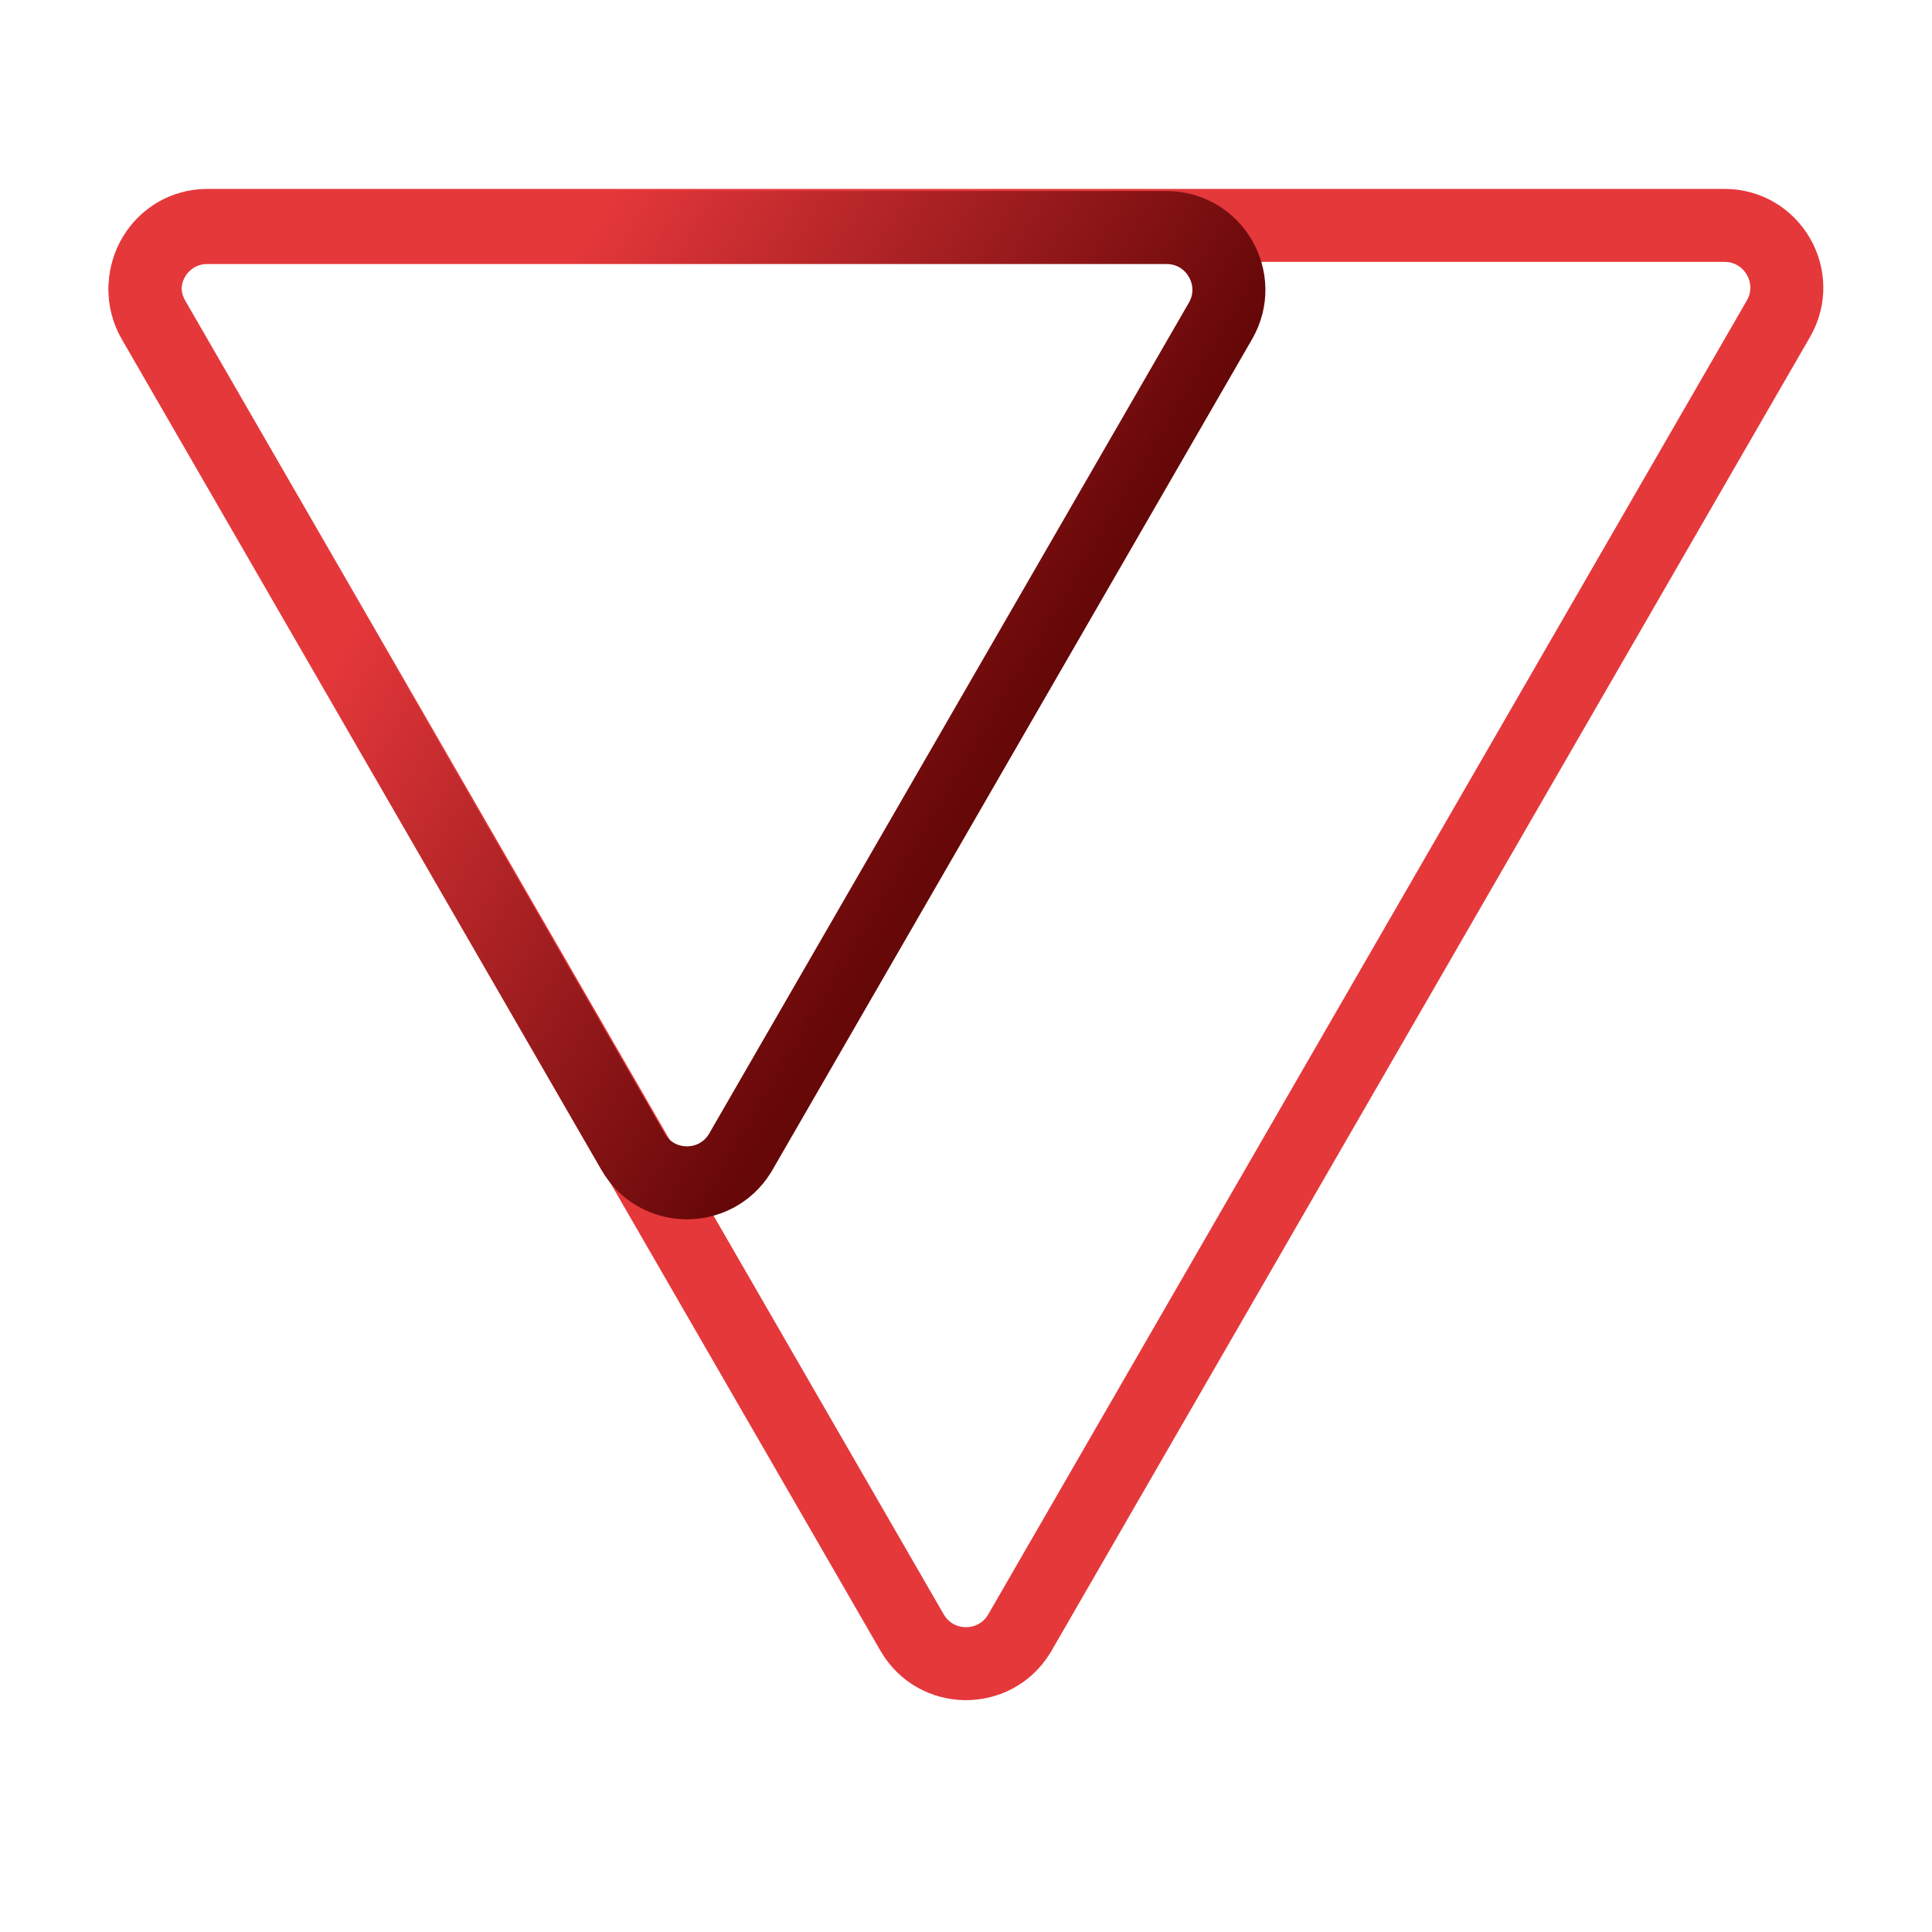 <svg width="450" height="450" viewBox="0 0 450 450" fill="none" xmlns="http://www.w3.org/2000/svg">
<g clip-path="url(#clip0_818_112)">
<path d="M212.442 380.25C217.936 389.766 231.543 389.915 237.29 380.696L237.558 380.25L414.227 74.25C419.808 64.583 412.831 52.5 401.669 52.5H48.331C37.343 52.5 30.412 64.208 35.522 73.795L35.773 74.25L212.442 380.25Z" stroke="#E5383B" stroke-width="17"/>
<path d="M147.442 268.25C152.936 277.766 166.543 277.915 172.29 268.696L172.558 268.25L284.274 74.75C289.855 65.083 282.879 53 271.717 53H48.282C37.12 53 30.145 65.083 35.726 74.75L147.442 268.25Z" stroke="url(#paint0_linear_818_112)" stroke-width="17"/>
</g>
<defs>
<linearGradient id="paint0_linear_818_112" x1="106" y1="104.5" x2="230" y2="178.5" gradientUnits="userSpaceOnUse">
<stop stop-color="#E5383B"/>
<stop offset="1" stop-color="#660708"/>
</linearGradient>
<clipPath id="clip0_818_112">
<rect width="450" height="450" fill="white"/>
</clipPath>
</defs>
</svg>
